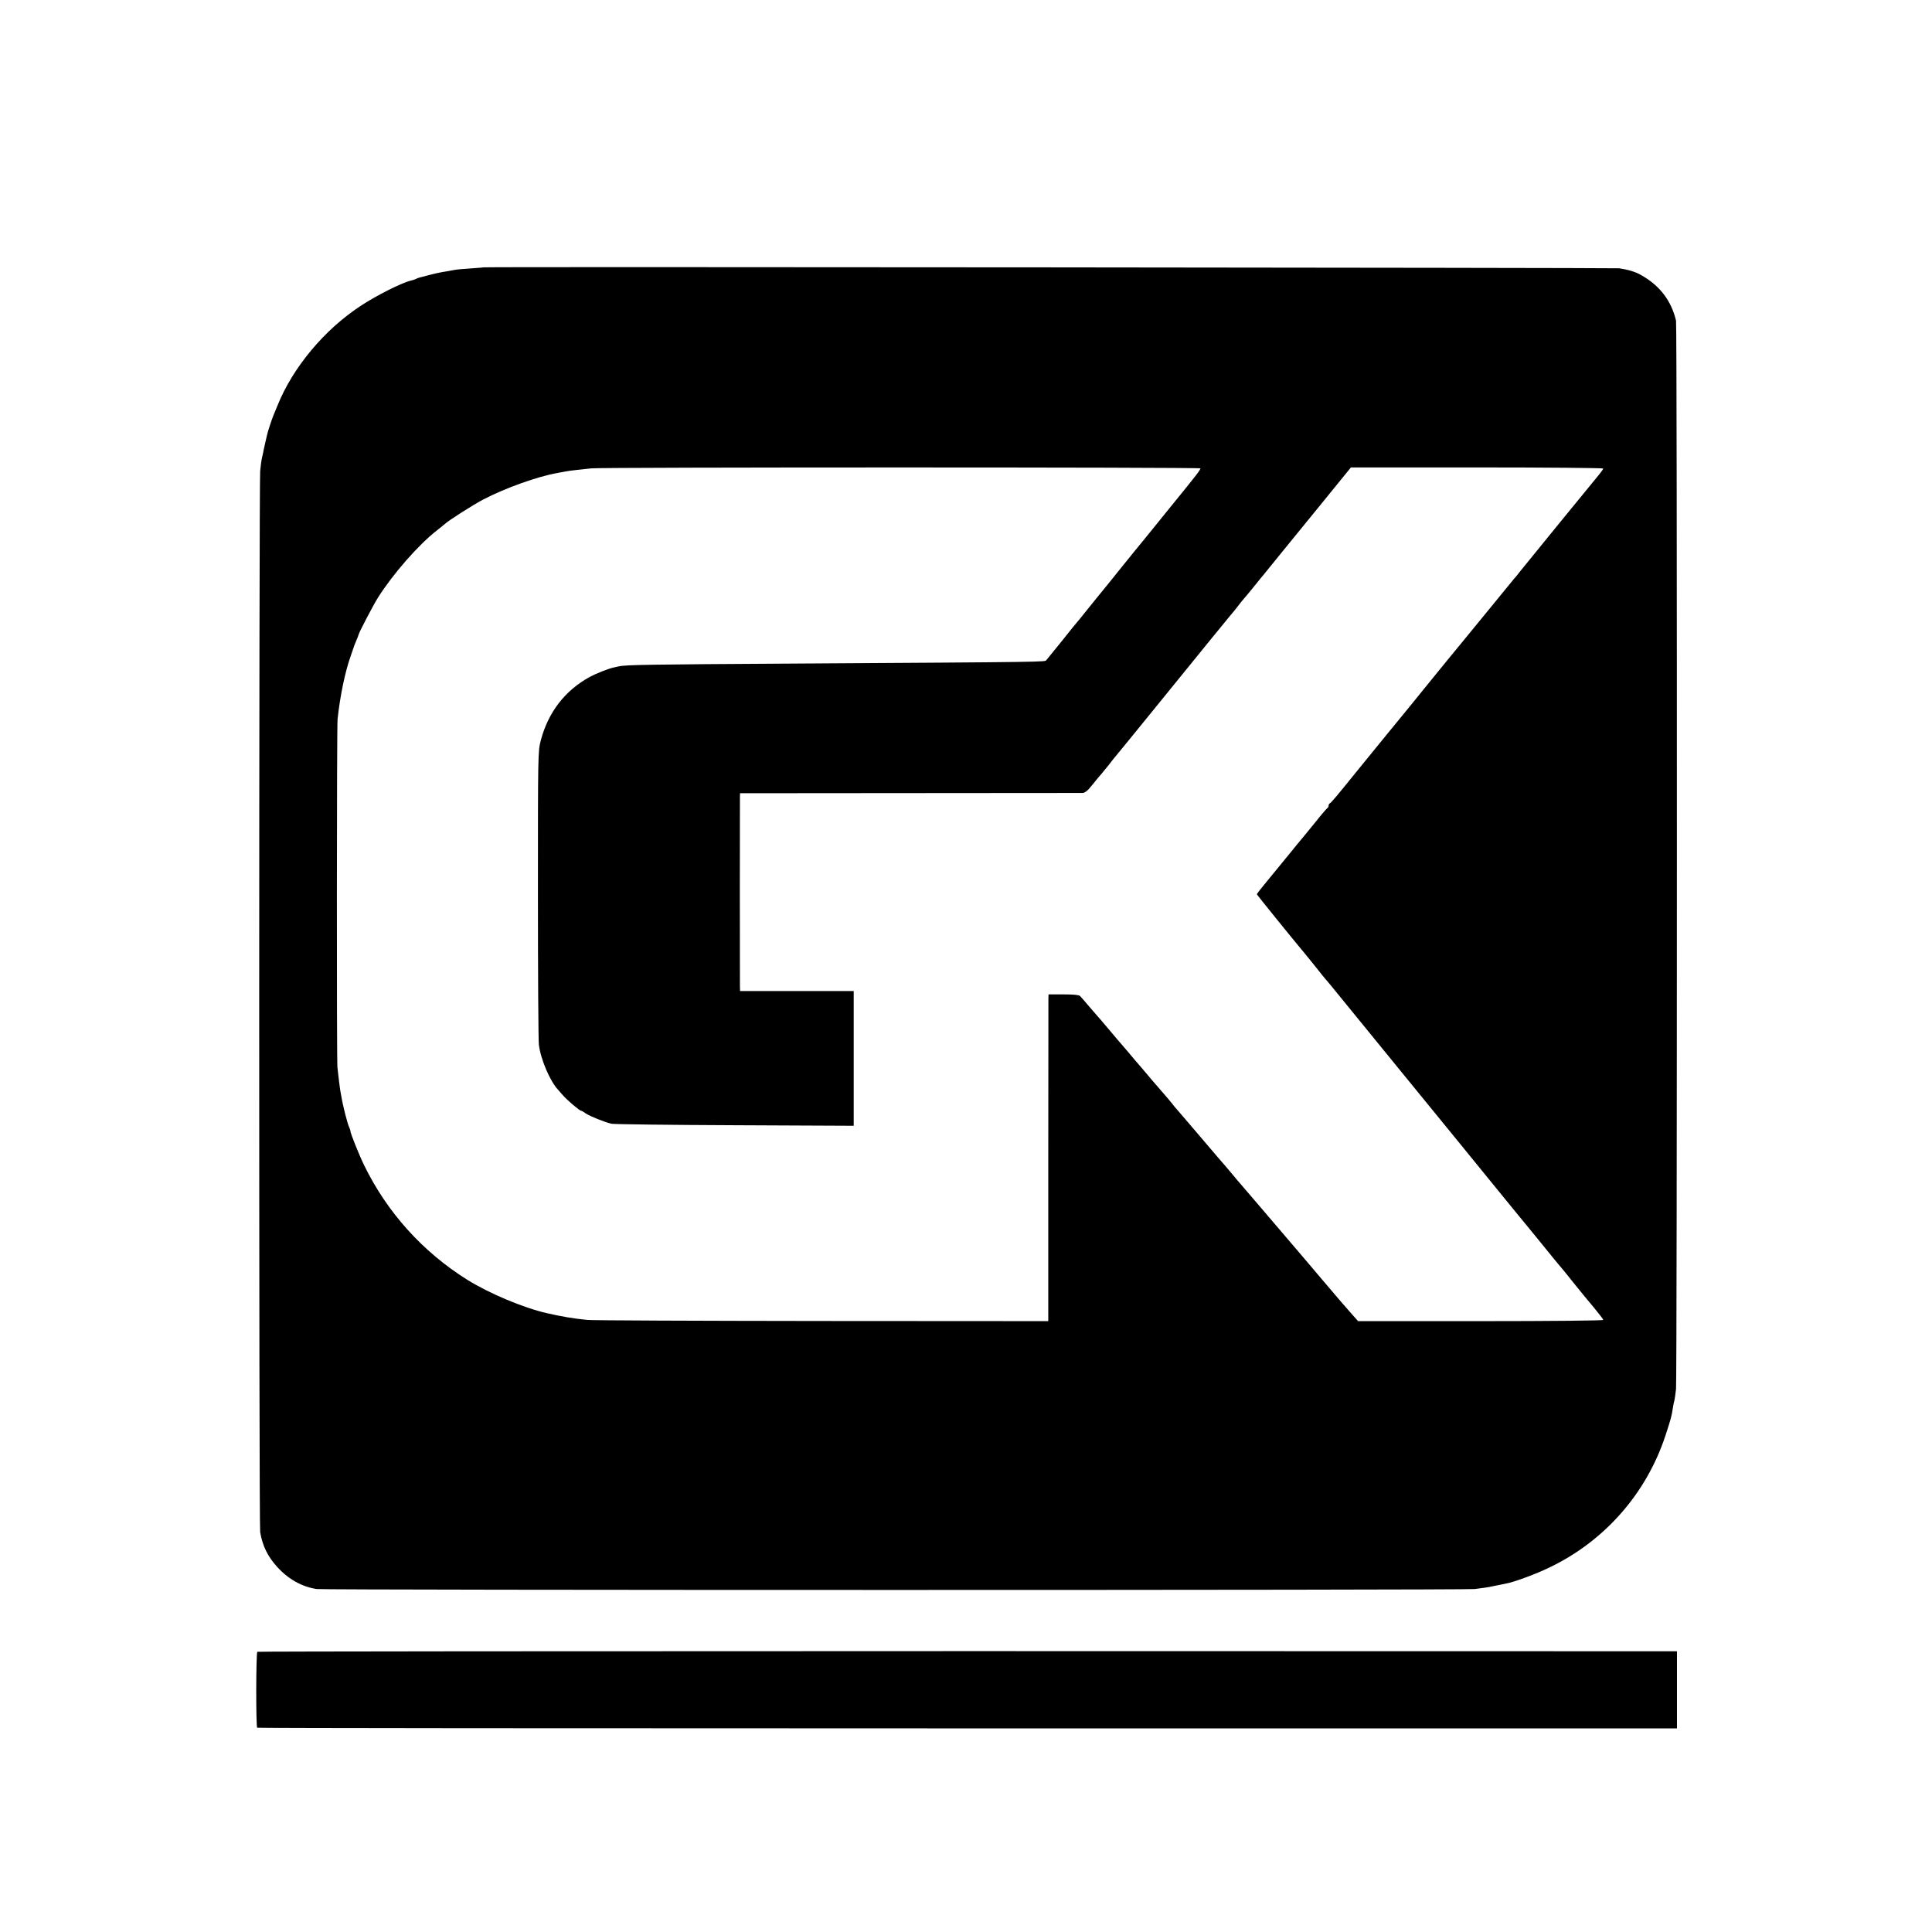 <?xml version="1.0" standalone="no"?>
<!DOCTYPE svg PUBLIC "-//W3C//DTD SVG 20010904//EN"
 "http://www.w3.org/TR/2001/REC-SVG-20010904/DTD/svg10.dtd">
<svg version="1.0" xmlns="http://www.w3.org/2000/svg"
 width="1428pt" height="1428pt" viewBox="0 0 1428 1428"
 preserveAspectRatio="xMidYMid meet">
<g transform="translate(0,1428) scale(0.1,-0.1)"
fill="#000000" stroke="none">
<path d="M3577 12304 c-1 -1 -45 -4 -97 -8 -52 -3 -106 -8 -120 -11 -14 -3
-38 -7 -55 -10 -52 -8 -88 -16 -145 -31 -30 -8 -59 -16 -65 -17 -5 -2 -14 -5
-20 -8 -5 -4 -23 -9 -38 -13 -68 -16 -251 -108 -367 -184 -272 -177 -507 -459
-620 -742 -12 -30 -26 -64 -31 -75 -10 -25 -40 -115 -44 -135 -2 -8 -9 -37
-15 -65 -6 -27 -14 -61 -16 -75 -3 -14 -7 -32 -9 -40 -2 -8 -8 -49 -12 -90 -9
-94 -10 -7791 0 -7845 17 -100 56 -181 127 -258 82 -90 183 -146 291 -162 60
-9 8490 -9 8559 0 30 4 64 8 75 10 11 1 45 7 75 14 30 6 66 13 80 16 64 12
226 72 326 121 406 196 712 545 853 971 41 125 47 147 56 209 3 21 8 45 11 53
2 8 8 46 12 85 8 85 9 7860 0 7896 -36 150 -121 260 -260 338 -40 23 -94 39
-160 49 -34 4 -8385 12 -8391 7z m5295 -1486 c3 -8 -24 -44 -210 -272 -67 -83
-143 -177 -170 -210 -26 -32 -52 -64 -57 -70 -6 -6 -66 -81 -135 -166 -68 -85
-156 -194 -195 -241 -38 -47 -83 -103 -100 -124 -16 -21 -35 -43 -40 -49 -6
-6 -57 -69 -114 -141 -57 -71 -110 -136 -117 -144 -13 -14 54 -14 -1909 -26
-1023 -6 -1200 -9 -1250 -20 -16 -4 -34 -8 -40 -9 -38 -8 -129 -44 -175 -69
-185 -101 -308 -262 -363 -470 -21 -81 -21 -95 -21 -1137 0 -580 3 -1081 7
-1112 13 -107 83 -272 143 -334 6 -7 21 -25 35 -40 28 -33 123 -114 134 -114
4 0 19 -8 33 -19 31 -21 142 -66 192 -77 19 -4 430 -9 913 -11 l877 -4 0 498
0 498 -420 0 -420 0 -1 40 c-1 52 -1 1362 0 1396 l1 26 1253 1 c688 0 1264 1
1278 1 19 1 38 16 72 59 25 31 56 69 69 83 13 15 33 40 46 56 24 32 31 41 144
178 41 50 119 146 175 215 148 183 432 532 451 555 9 11 46 56 82 100 35 44
67 82 70 85 3 3 21 25 40 50 19 25 39 50 45 56 17 19 48 57 90 109 22 28 42
52 45 55 3 3 32 39 65 80 33 41 68 84 77 95 9 11 128 157 265 325 l248 305
933 0 c512 0 932 -4 932 -8 0 -5 -16 -27 -35 -50 -46 -55 -541 -662 -580 -711
-16 -22 -35 -44 -41 -50 -5 -6 -111 -135 -234 -286 -124 -151 -232 -284 -242
-295 -9 -11 -61 -74 -115 -141 -167 -206 -222 -274 -357 -438 -72 -88 -171
-209 -220 -270 -138 -171 -188 -231 -197 -234 -5 -2 -9 -10 -9 -17 0 -7 -4
-15 -8 -17 -4 -1 -46 -50 -92 -108 -47 -58 -87 -107 -90 -110 -3 -3 -55 -66
-115 -140 -61 -74 -117 -144 -127 -155 -58 -70 -98 -120 -98 -125 0 -4 260
-325 323 -400 12 -14 58 -70 102 -125 43 -55 84 -105 90 -111 5 -6 26 -30 45
-54 19 -24 226 -278 460 -564 464 -568 536 -657 743 -911 76 -93 146 -179 155
-190 18 -21 224 -273 282 -345 19 -24 40 -48 45 -54 6 -6 48 -58 94 -116 47
-58 115 -142 153 -186 37 -45 68 -85 68 -90 0 -5 -388 -9 -906 -9 l-906 0 -41
46 c-51 57 -106 121 -223 259 -49 58 -98 116 -110 130 -12 14 -120 140 -239
280 -120 140 -231 271 -249 291 -17 19 -49 57 -71 84 -22 26 -45 53 -50 59 -6
6 -89 103 -185 216 -96 113 -177 207 -180 210 -3 3 -15 17 -25 31 -11 14 -43
52 -72 85 -76 87 -91 105 -131 153 -21 24 -42 49 -47 55 -6 6 -39 45 -73 86
-35 41 -74 86 -86 100 -12 14 -46 54 -76 90 -30 36 -57 67 -60 70 -3 3 -32 37
-65 75 -33 39 -65 76 -72 83 -8 8 -47 12 -122 12 l-111 0 -1 -27 c0 -16 -1
-559 -1 -1208 l0 -1180 -1672 1 c-919 1 -1700 4 -1736 8 -101 10 -185 24 -299
50 -174 40 -424 145 -588 247 -330 207 -593 499 -763 849 -34 69 -100 234
-100 249 0 6 -4 19 -9 29 -11 20 -46 155 -57 222 -4 25 -8 47 -9 50 -1 3 -5
37 -10 75 -4 39 -9 81 -11 95 -6 43 -5 2522 1 2575 19 174 55 346 95 460 11
33 22 65 24 70 1 6 10 27 19 49 9 21 17 41 17 44 0 11 110 222 145 277 110
173 297 387 430 491 27 21 56 45 63 51 27 26 210 142 282 180 165 86 403 171
550 197 19 3 46 8 60 11 14 3 50 8 80 11 30 3 80 9 110 12 74 9 4499 9 4502 0z"/>
<path d="M1902 2071 c-10 -7 -11 -554 -1 -561 4 -3 2367 -5 5251 -5 l5243 0 0
285 0 285 -5242 1 c-2883 0 -5246 -2 -5251 -5z"/>
</g>
</svg>
